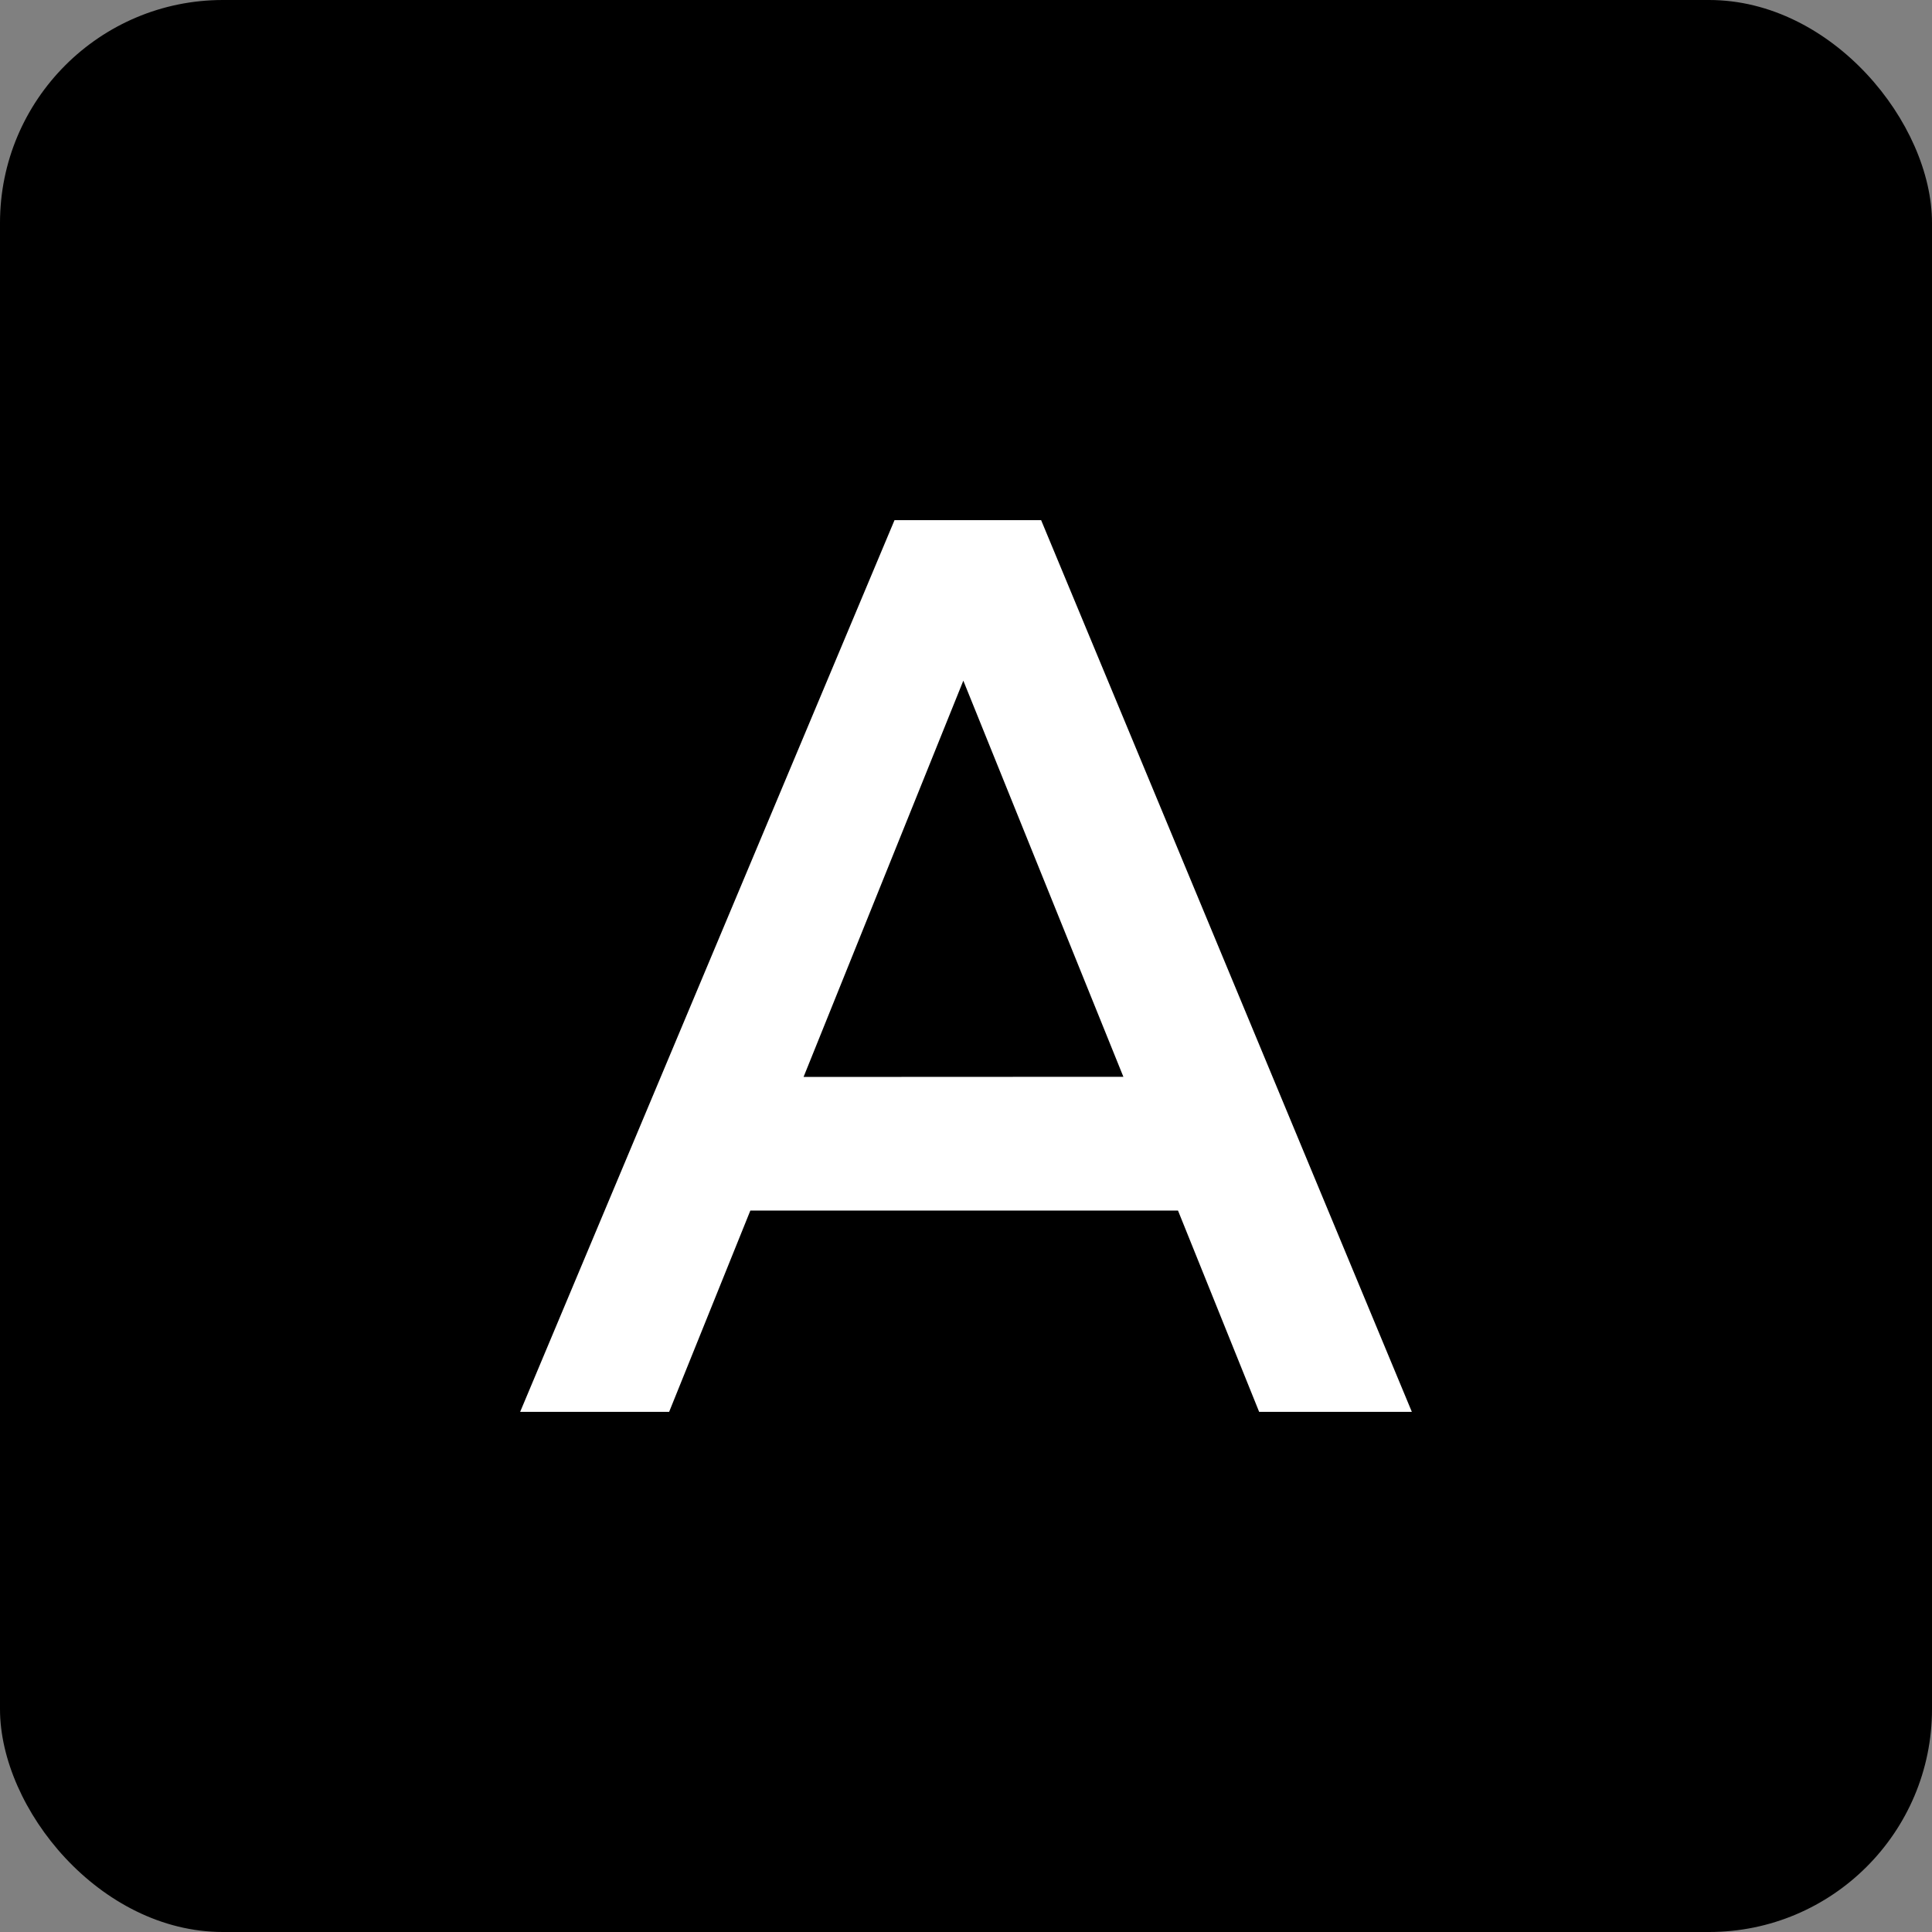 <svg width="26" height="26" fill="none" xmlns="http://www.w3.org/2000/svg"><rect width="100%" height="100%" fill="#808080" stroke="none"/><rect width="26" height="26" rx="3" fill="#000"/><path d="M12.038 7h1.973L19 19h-2.055l-1.092-2.709h-5.755L9.005 19H7l5.038-12zm3.08 7.491L12.964 9.16l-2.15 5.333 4.303-.002z" fill="#fff"/></svg>